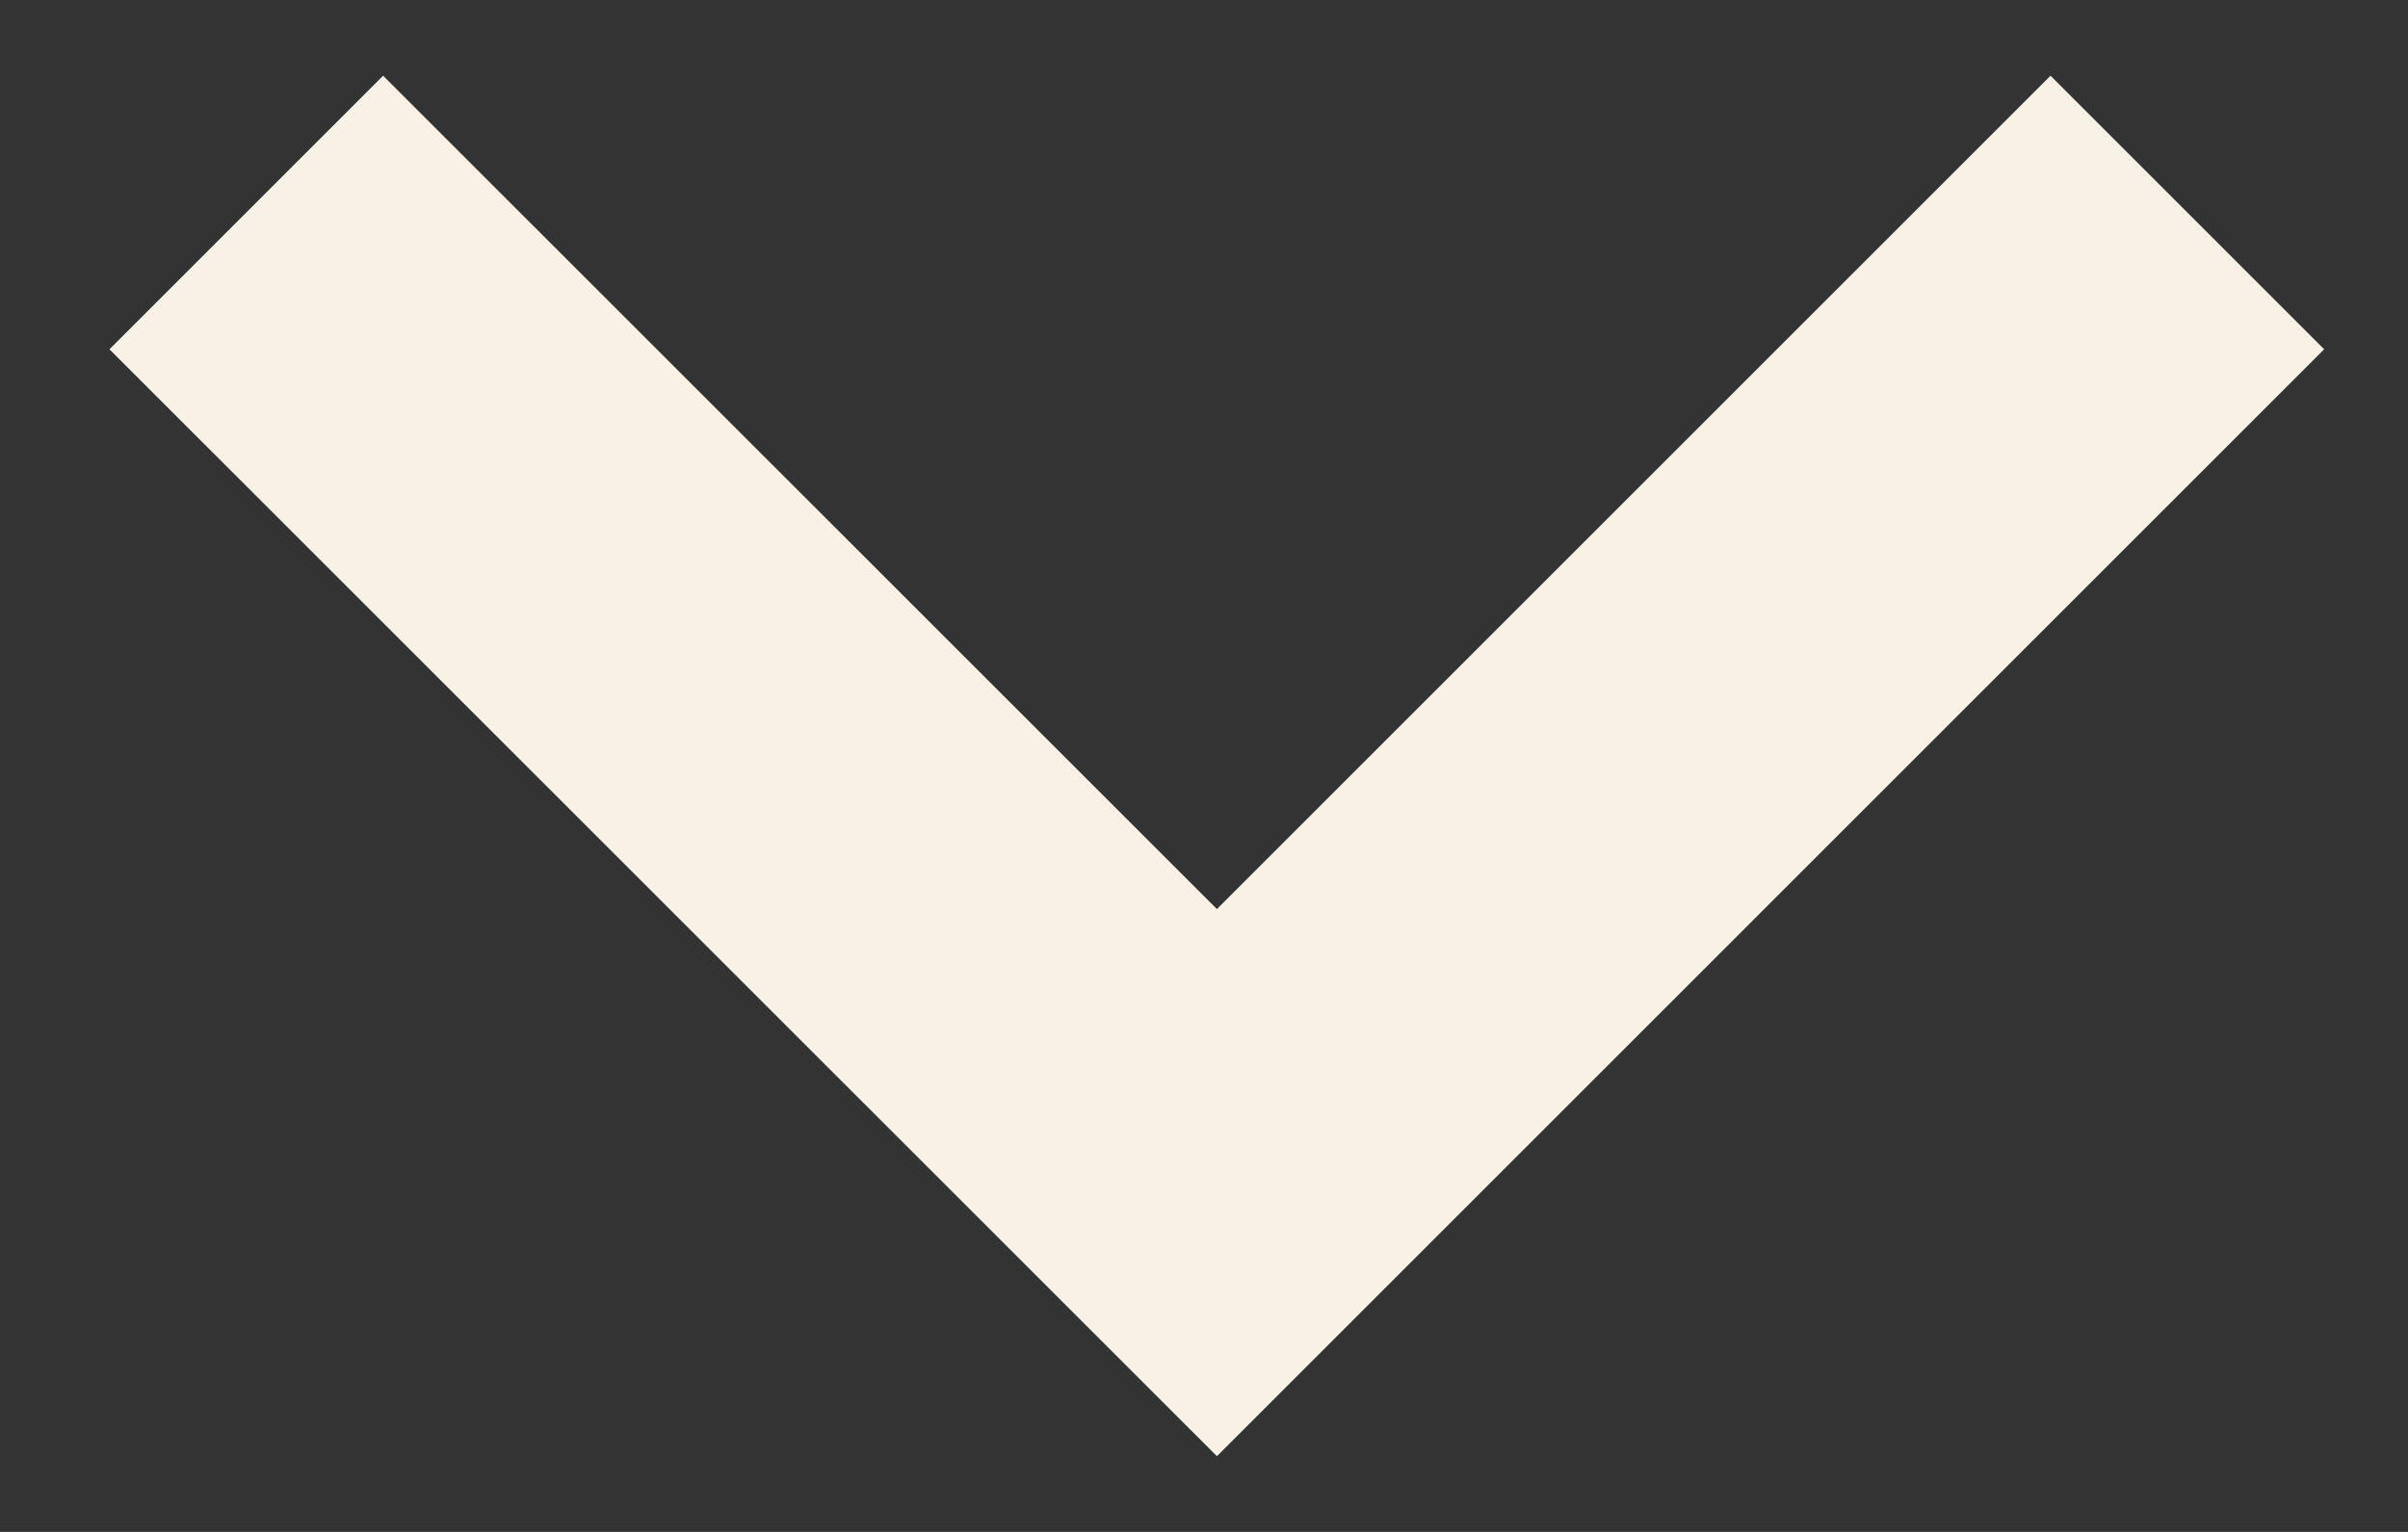 <?xml version="1.0" encoding="UTF-8"?> <svg xmlns="http://www.w3.org/2000/svg" width="11" height="7" viewBox="0 0 11 7" fill="none"><rect x="0" y="0" width="11" height="7" fill="#333333" stroke="none"/> <path d="M1.75 0.346L0.5 1.596L5.559 6.654L10.617 1.596L9.367 0.346L5.559 4.154L1.75 0.346Z" fill="#F8F2E6"></path> </svg> 